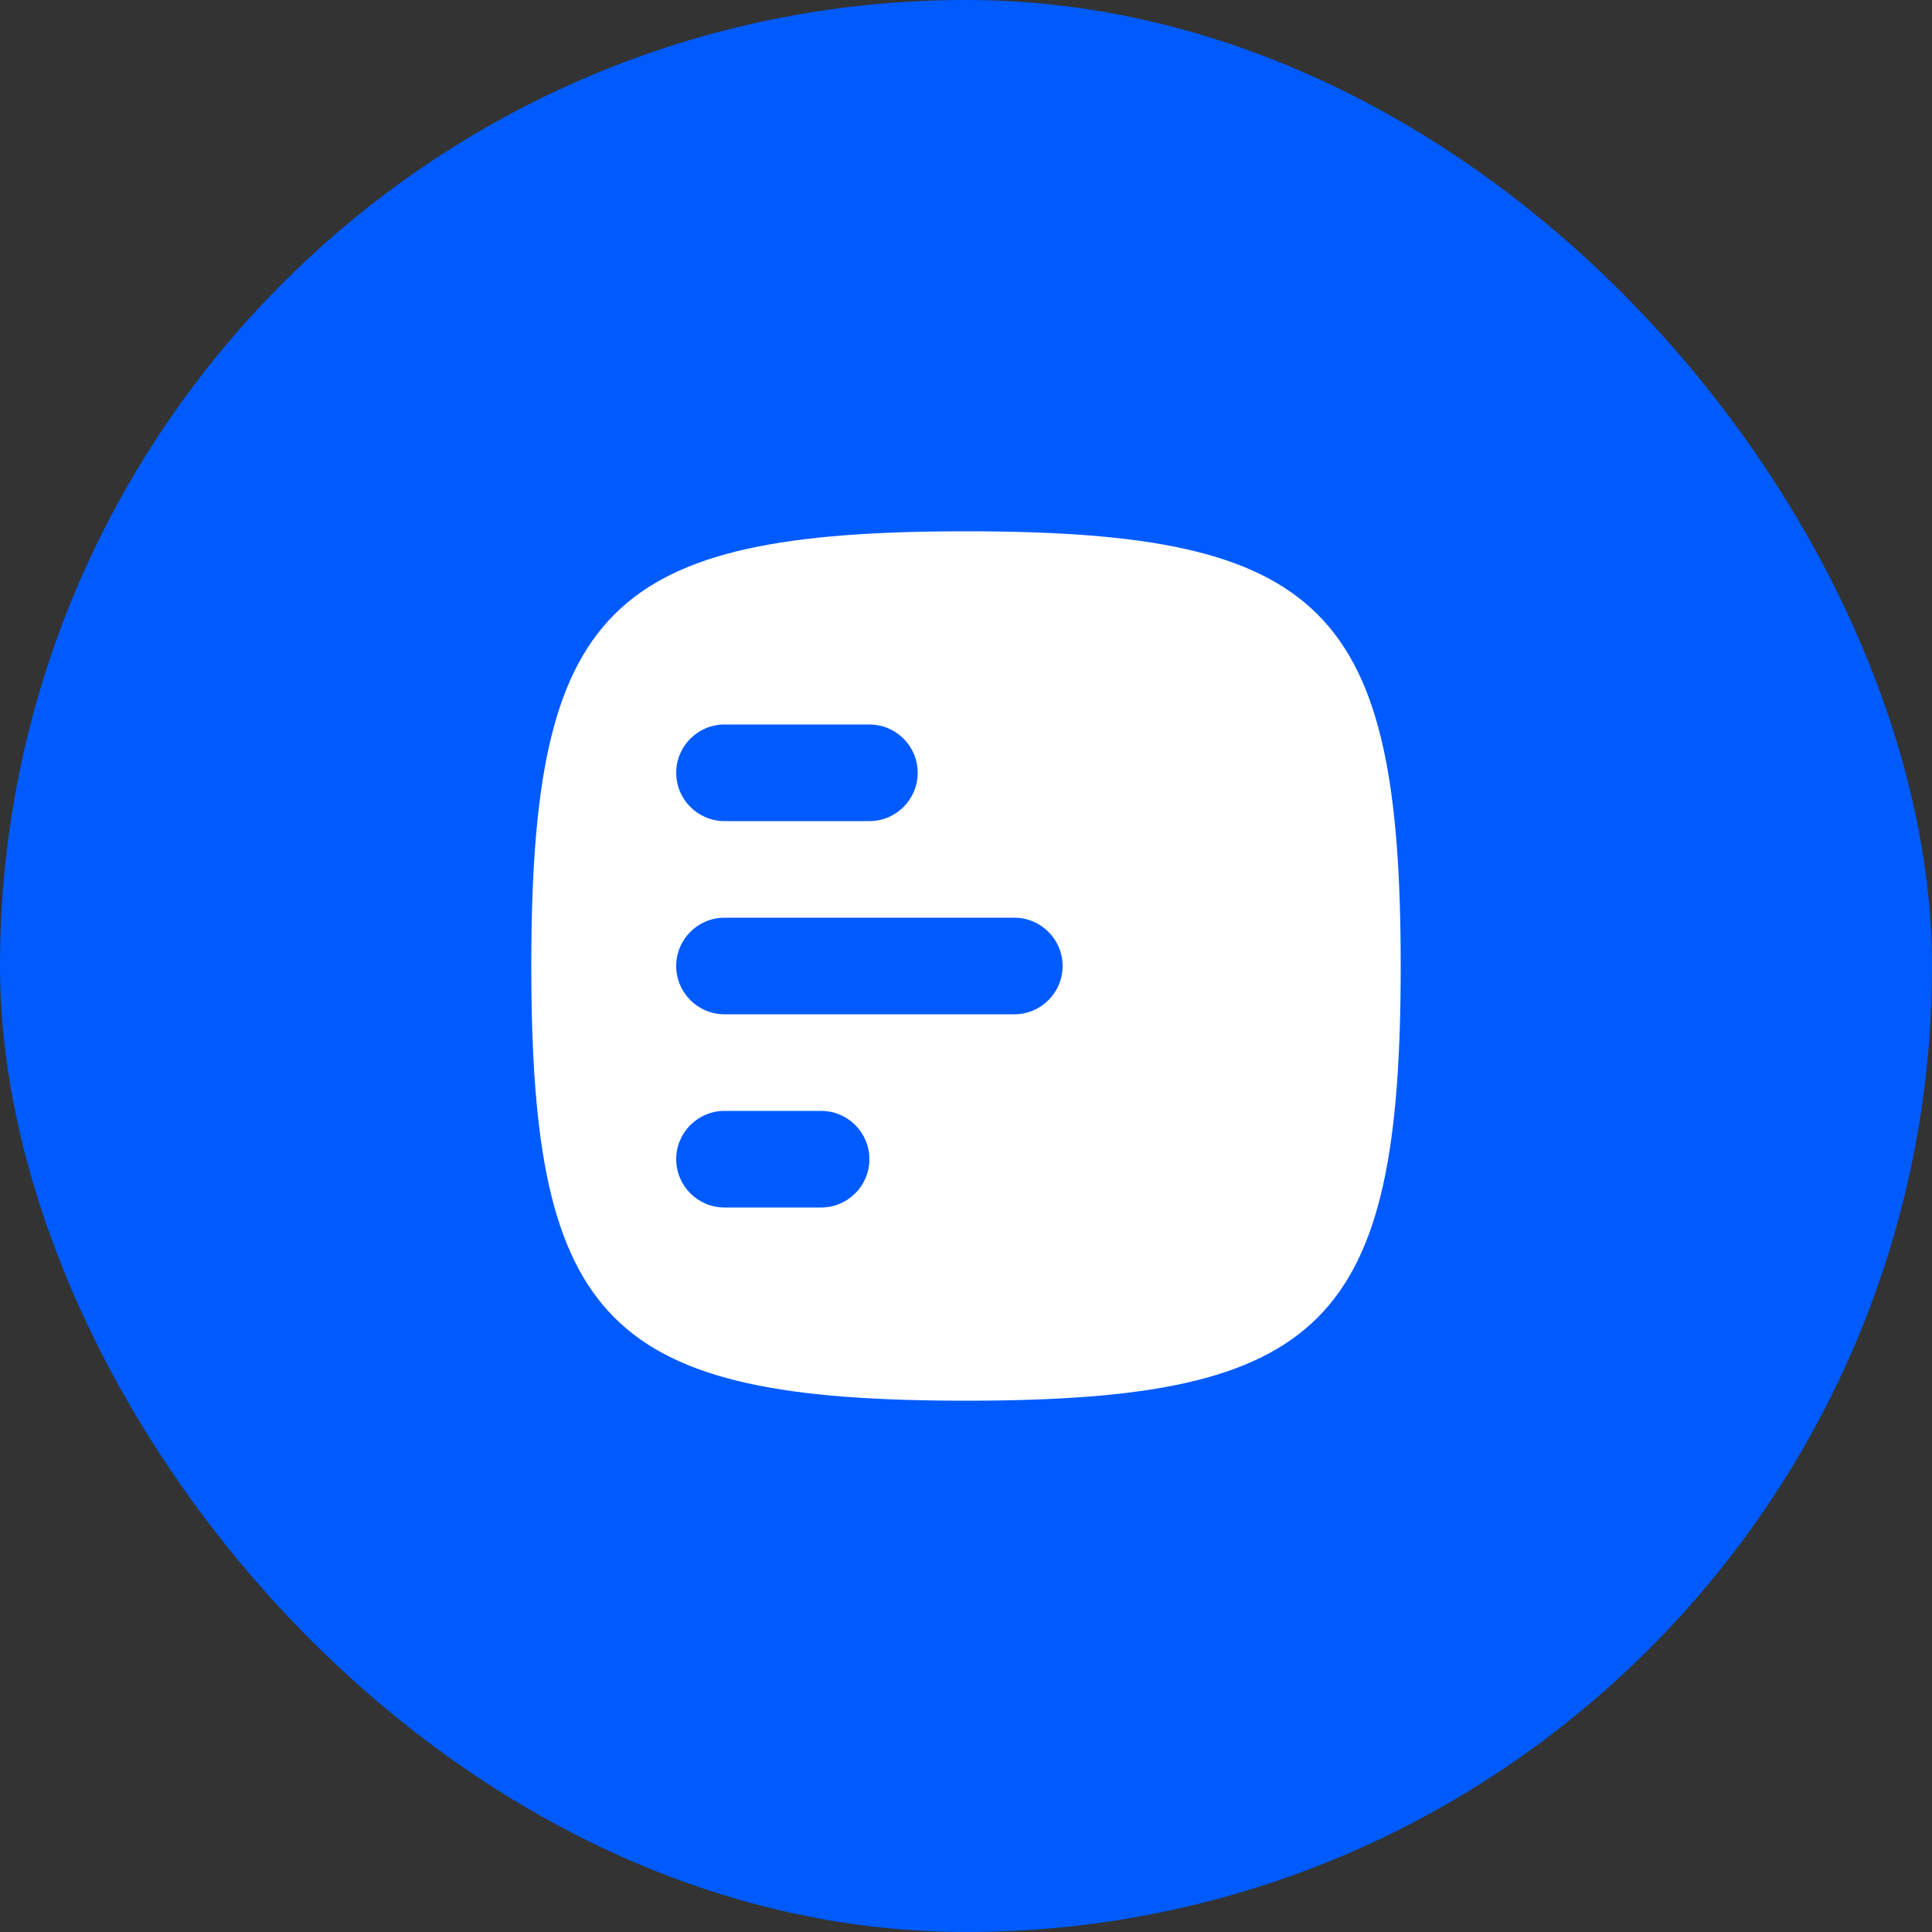 <?xml version="1.0" encoding="UTF-8"?> <svg xmlns="http://www.w3.org/2000/svg" width="60" height="60" viewBox="0 0 60 60" fill="none"><rect x="0" y="0" width="60" height="60" fill="#333333" stroke="none"/><rect width="60" height="60" rx="30" fill="#005BFF"></rect><path d="M16.5 30C16.5 18.883 18.883 16.5 30 16.5C41.117 16.5 43.5 18.883 43.5 30C43.5 41.117 41.117 43.5 30 43.5C18.883 43.5 16.5 41.117 16.5 30ZM27 22.5H22.5C21.672 22.5 21 23.172 21 24C21 24.828 21.672 25.5 22.5 25.5H27C27.828 25.5 28.5 24.828 28.5 24C28.5 23.172 27.828 22.5 27 22.5ZM25.5 34.5H22.5C21.672 34.5 21 35.172 21 36C21 36.828 21.672 37.5 22.5 37.5H25.5C26.328 37.5 27 36.828 27 36C27 35.172 26.328 34.5 25.5 34.5ZM31.5 28.5H22.5C21.672 28.5 21 29.172 21 30C21 30.828 21.672 31.5 22.5 31.5H31.5C32.328 31.5 33 30.828 33 30C33 29.172 32.328 28.5 31.5 28.5Z" fill="white"></path></svg> 